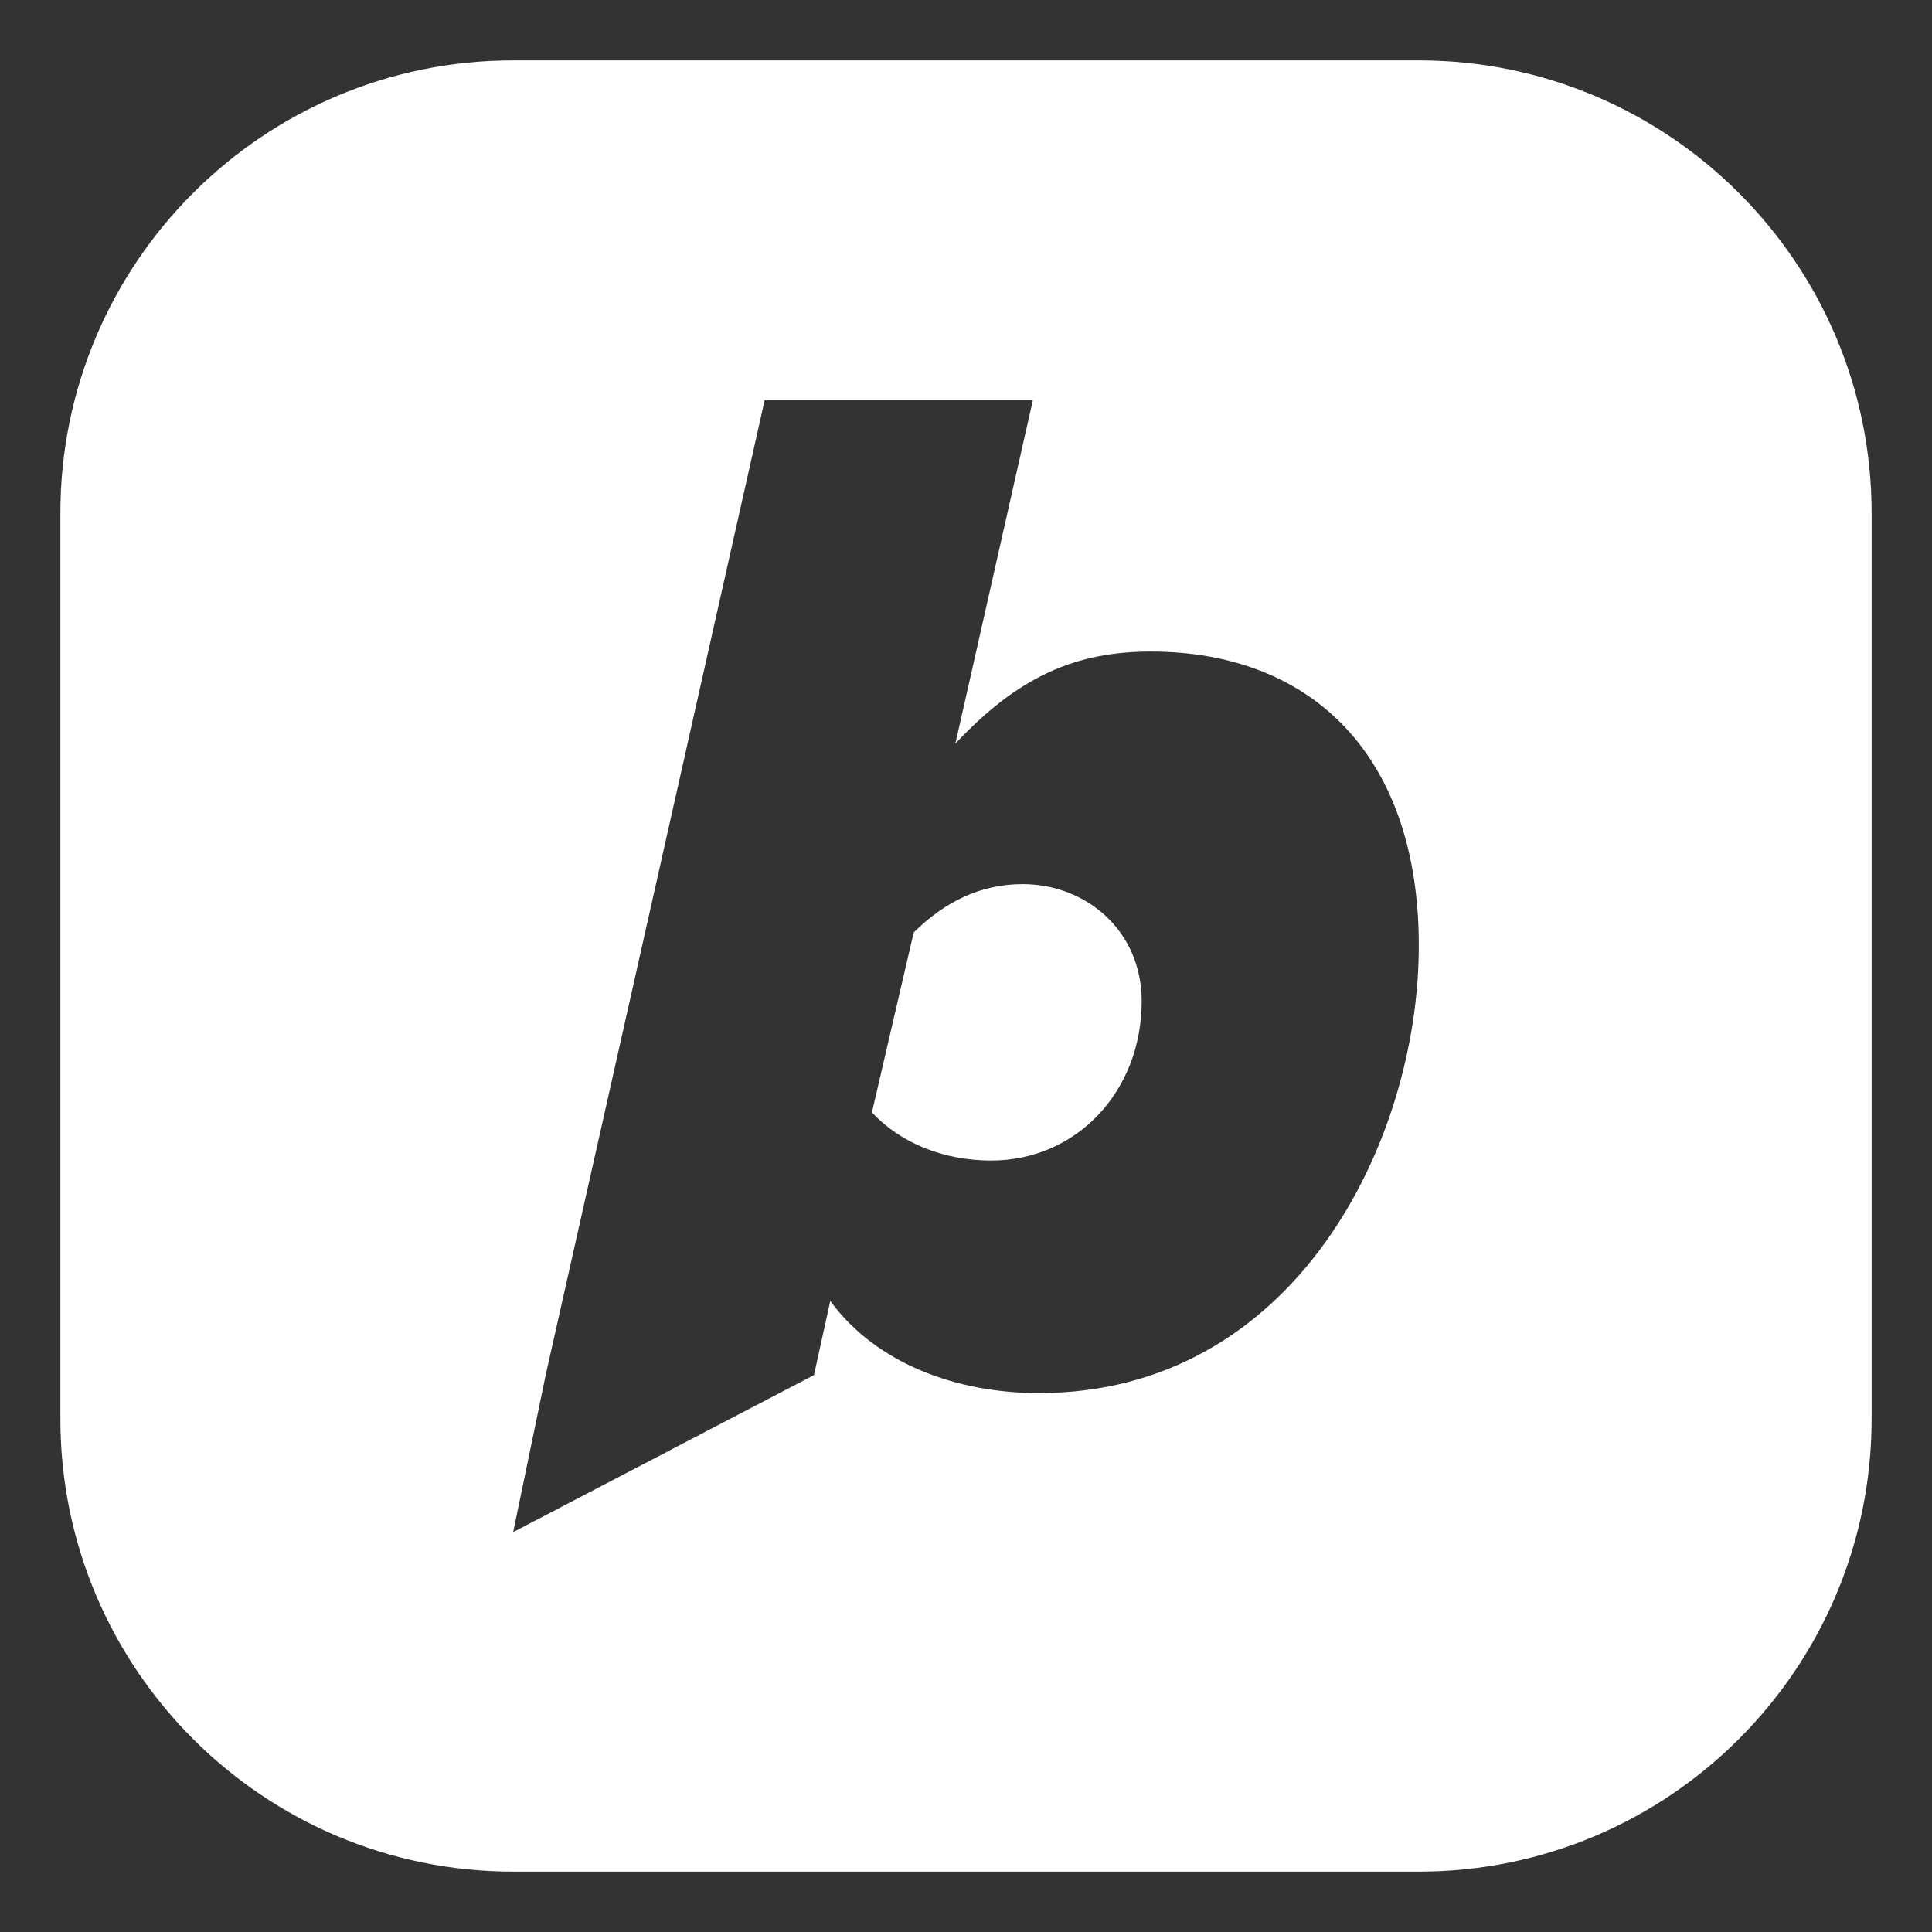 <?xml version="1.0" encoding="UTF-8" standalone="no"?><!-- Generator: Gravit.io --><svg xmlns="http://www.w3.org/2000/svg" xmlns:xlink="http://www.w3.org/1999/xlink" style="isolation:isolate" viewBox="0 0 16 16" width="16pt" height="16pt"><rect x="0" y="0" width="16" height="16" fill="#333333" stroke="none"/><defs><clipPath id="_clipPath_ydq8lyUjXEcC85V6O3IROtNfmBTcqpPS"><rect width="16" height="16"/></clipPath></defs><g clip-path="url(#_clipPath_ydq8lyUjXEcC85V6O3IROtNfmBTcqpPS)"><path d=" M 4.25 0.5 L 11.75 0.5 C 13.82 0.5 15.5 2.18 15.5 4.25 L 15.5 11.75 C 15.5 13.82 13.82 15.5 11.75 15.5 L 4.25 15.5 C 2.18 15.5 0.5 13.82 0.5 11.75 L 0.5 4.25 C 0.5 2.18 2.18 0.5 4.25 0.5 Z  M 8.603 11.537 C 7.925 11.537 7.258 11.295 6.876 10.774 L 6.741 11.388 L 4.25 12.688 L 4.519 11.388 L 6.333 3.313 L 8.554 3.313 L 7.912 6.159 C 8.431 5.602 8.912 5.396 9.529 5.396 C 10.862 5.396 11.75 6.256 11.75 7.831 C 11.75 9.454 10.726 11.537 8.603 11.537 Z  M 9.455 8.291 C 9.455 9.042 8.912 9.611 8.209 9.611 C 7.814 9.611 7.456 9.466 7.221 9.212 L 7.567 7.722 C 7.826 7.467 8.122 7.322 8.468 7.322 C 8.998 7.322 9.455 7.71 9.455 8.291 Z " fill-rule="evenodd" fill="rgb(255,255,255)"/></g></svg>